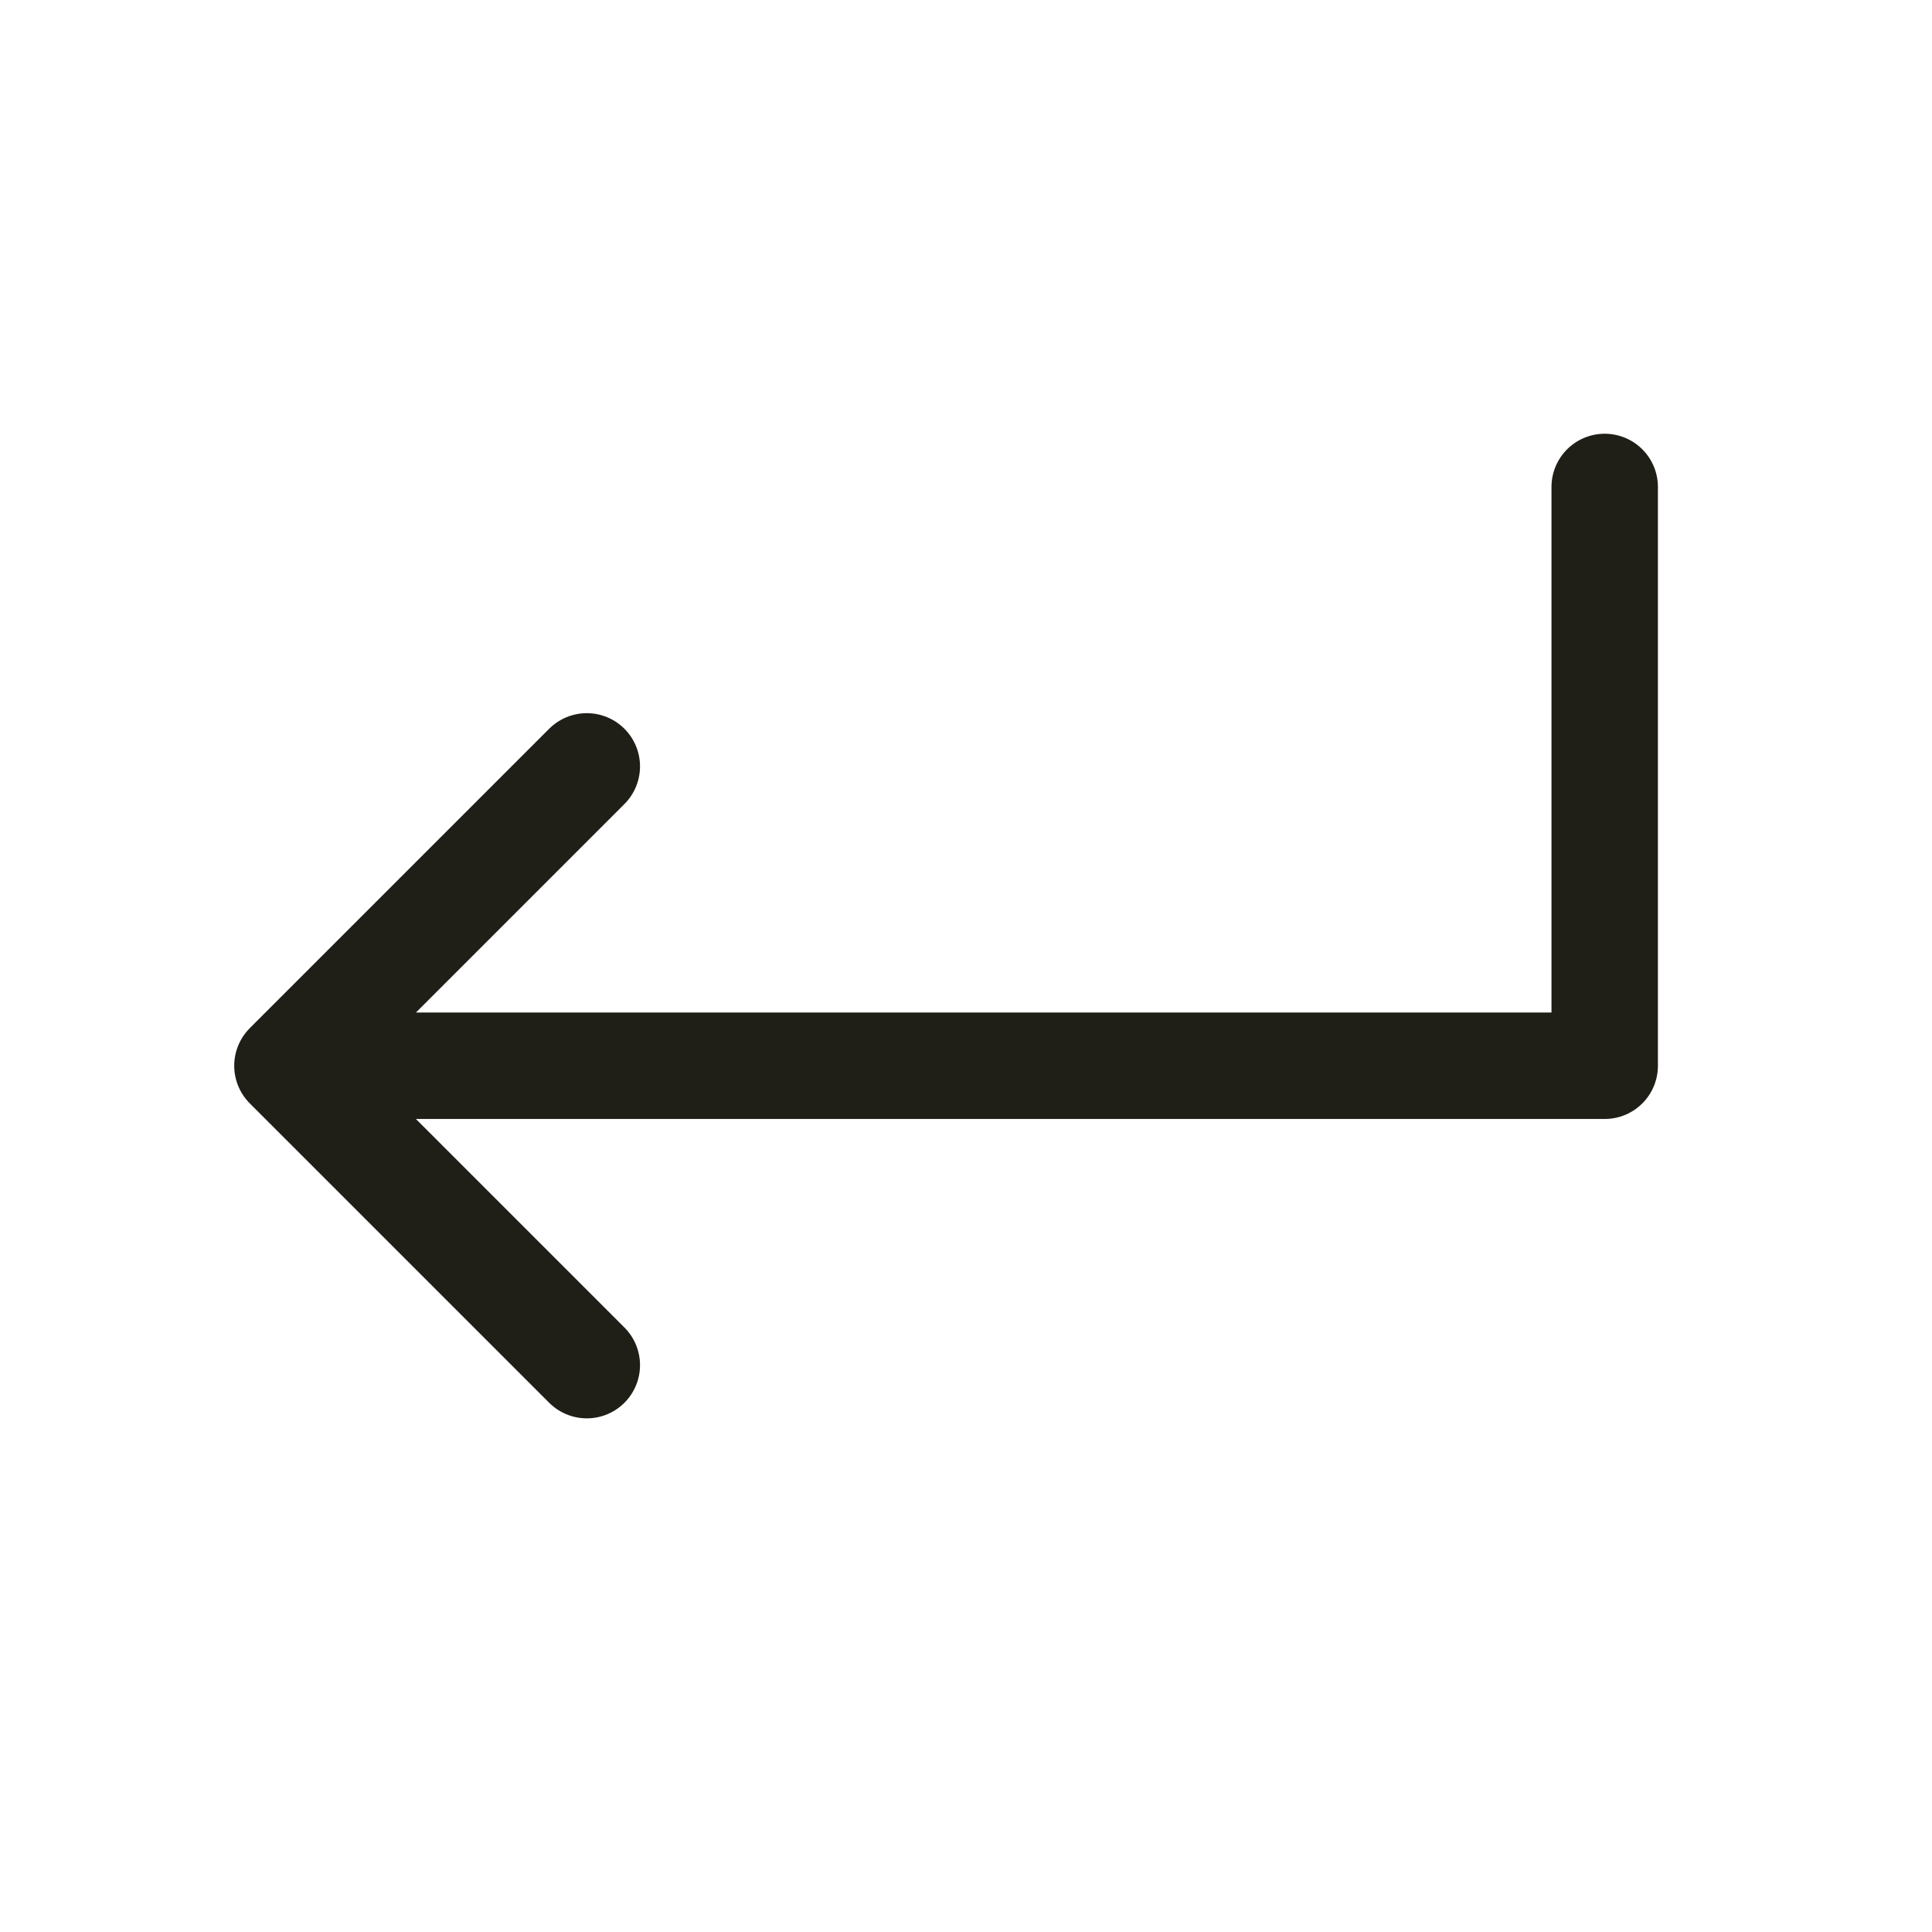 <svg width="22" height="22" viewBox="0 0 22 22" fill="none" xmlns="http://www.w3.org/2000/svg">
<path d="M6.682 8.727L3.273 12.136M3.273 12.136L6.682 15.545M3.273 12.136L18.273 12.136L18.273 5.545" stroke="#1F1F18" stroke-width="1.212" stroke-linecap="round" stroke-linejoin="round"/>
</svg>
